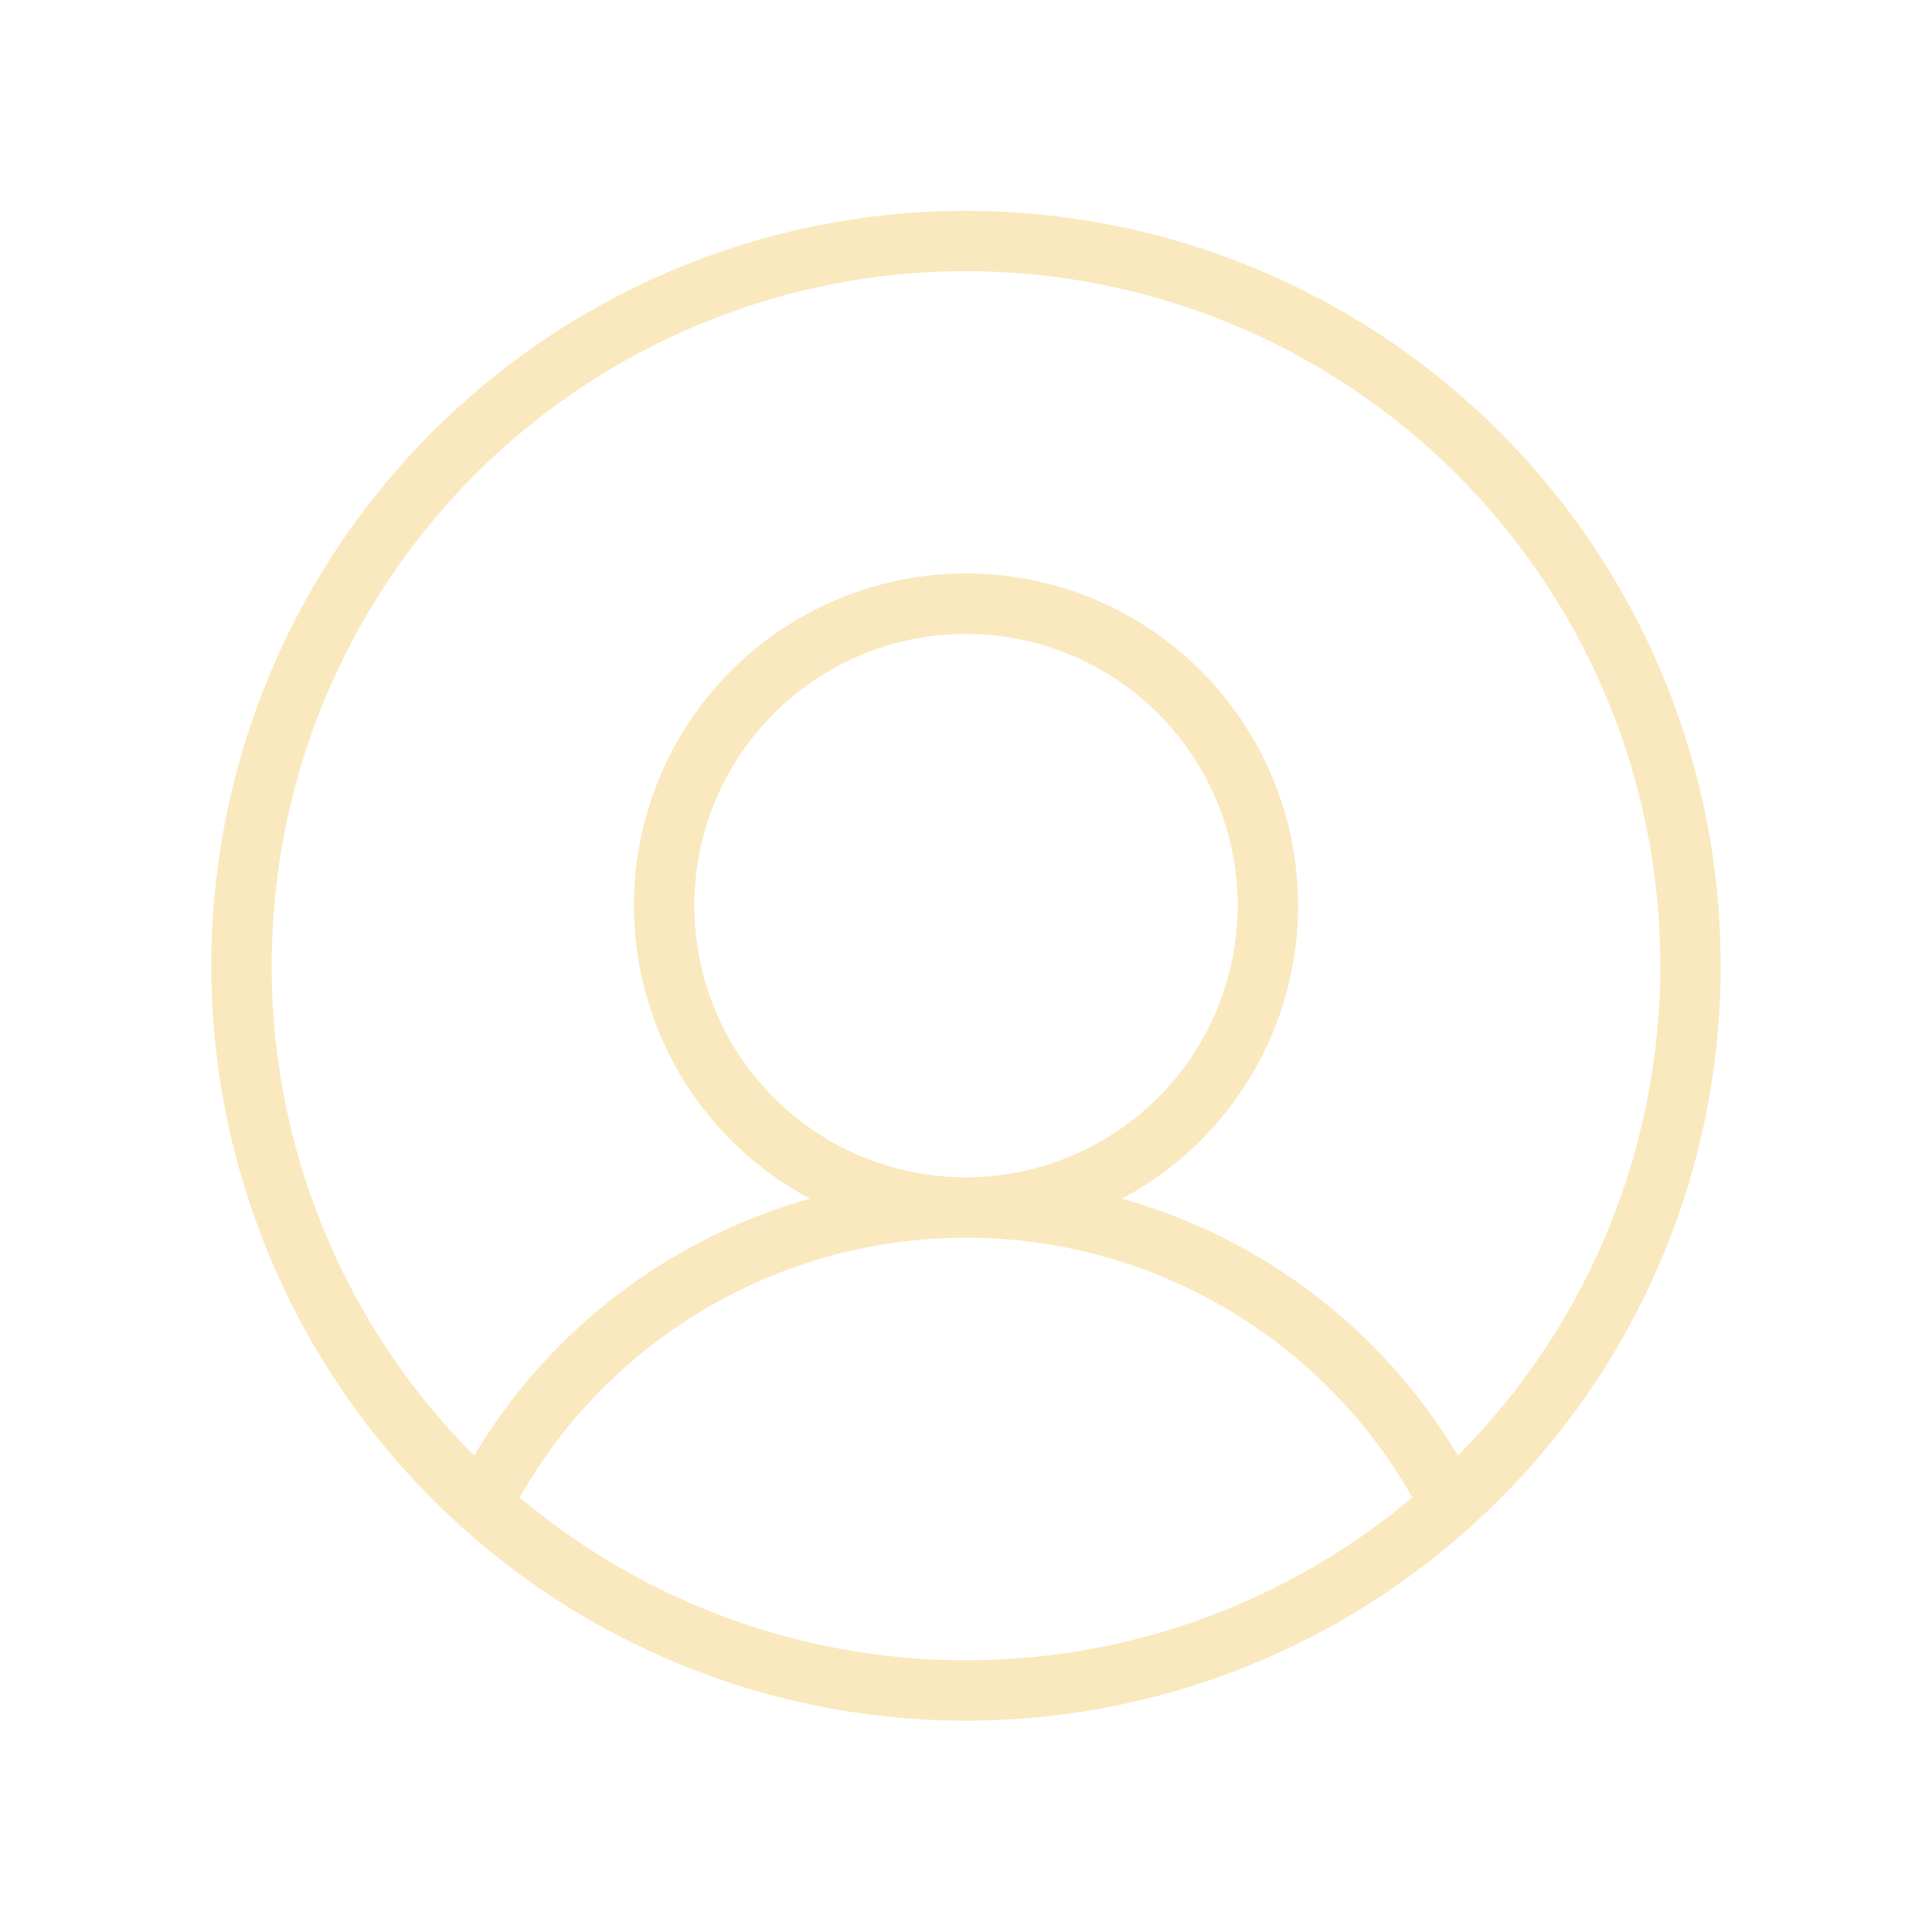 <?xml version="1.0" encoding="utf-8"?>
<!-- Uploaded to: SVG Repo, www.svgrepo.com, Generator: SVG Repo Mixer Tools -->
<svg fill="#fae9be"
     width="800px"
     height="800px"
     viewBox="0 0 256 256"
     id="Flat"
     xmlns="http://www.w3.org/2000/svg">
      <path
            d="M228,128A100,100,0,1,0,60.71,201.91a3.97,3.97,0,0,0,.842.751,99.794,99.794,0,0,0,132.898-.002,3.966,3.966,0,0,0,.838-.748A99.763,99.763,0,0,0,228,128ZM36,128a92,92,0,1,1,157.171,64.872,75.616,75.616,0,0,0-44.508-34.041,44,44,0,1,0-41.327,0,75.618,75.618,0,0,0-44.508,34.04A91.708,91.708,0,0,1,36,128Zm92,28a36,36,0,1,1,36-36A36.041,36.041,0,0,1,128,156ZM68.865,198.417a68.011,68.011,0,0,1,118.27 0,91.804,91.804,0,0,1-118.27-0Z" />
</svg>
